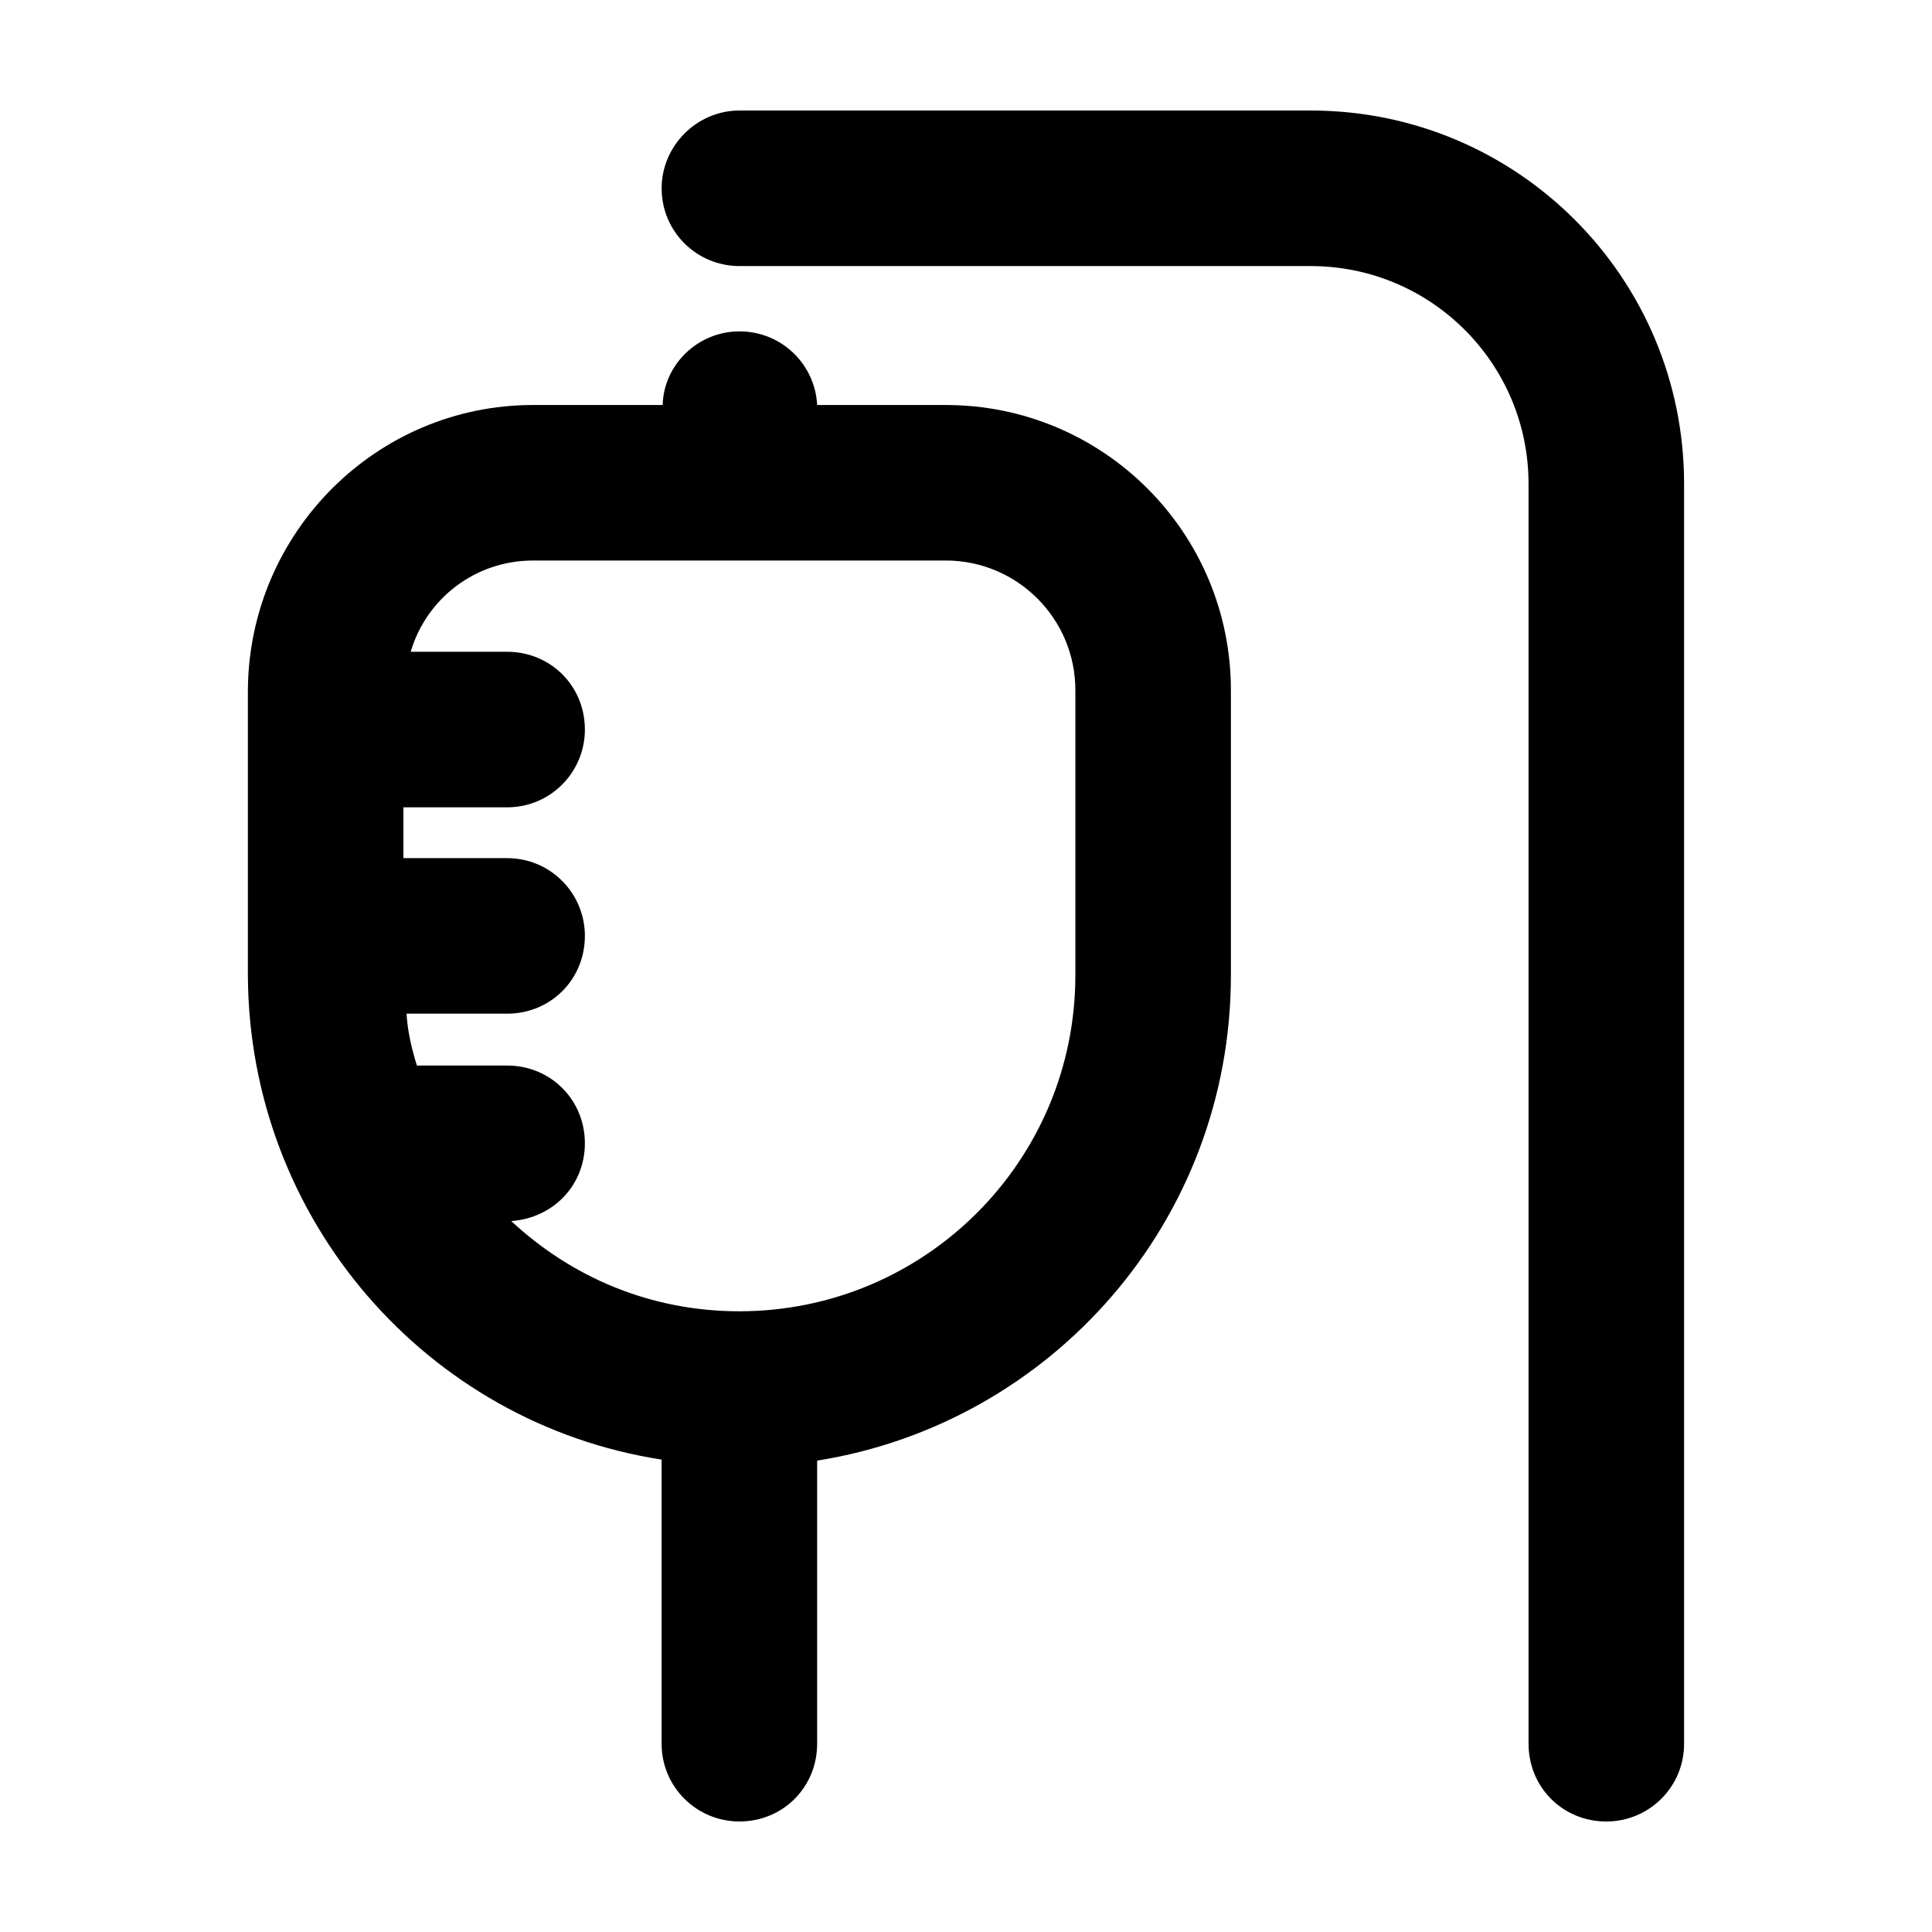 <?xml version="1.0" encoding="UTF-8"?>
<!-- Uploaded to: ICON Repo, www.svgrepo.com, Generator: ICON Repo Mixer Tools -->
<svg fill="#000000" width="800px" height="800px" version="1.1" viewBox="144 144 512 512" xmlns="http://www.w3.org/2000/svg">
 <g>
  <path d="m319.34 530.81c-62.105-9.617-109.37-63.48-109.65-128.34v-75.57c0.277-41.77 34.078-75.57 75.57-75.57h34.352c0.277-10.715 9.344-19.512 20.332-19.512 11.266 0 20.062 8.793 20.609 19.512h34.078c41.77 0 75.57 33.801 75.57 75.57v75.57c0 65.129-47.539 118.72-109.65 128.61v75.023c0 11.543-9.07 20.609-20.609 20.609-11.266 0-20.609-9.07-20.609-20.609v-75.297zm-64.855-104.43h23.906c11.543 0 20.609 9.07 20.609 20.609 0 10.992-8.242 19.785-19.512 20.609 15.941 14.836 36.824 23.906 60.457 23.906 49.191 0 89.039-39.848 89.039-89.039v-75.57c0-18.965-15.391-34.352-34.352-34.352l-52.484 0.004h-56.887c-15.391 0-28.305 10.168-32.426 24.184h25.559c11.543 0 20.609 9.07 20.609 20.609 0 11.266-9.07 20.609-20.609 20.609h-27.484v13.469h27.484c11.543 0 20.609 9.344 20.609 20.609 0 11.543-9.07 20.609-20.609 20.609h-26.656c0.273 4.672 1.371 9.348 2.746 13.742z"/>
  <path d="m491.37 214.51h-151.42c-11.266 0-20.609-9.07-20.609-20.609 0-11.27 9.34-20.613 20.609-20.613h151.42c54.688 0 98.93 44.246 98.93 98.93v333.89c0 11.543-9.344 20.609-20.609 20.609-11.543 0-20.609-9.07-20.609-20.609l-0.004-333.89c0-31.875-25.832-57.703-57.711-57.703z"/>
 </g>
</svg>
